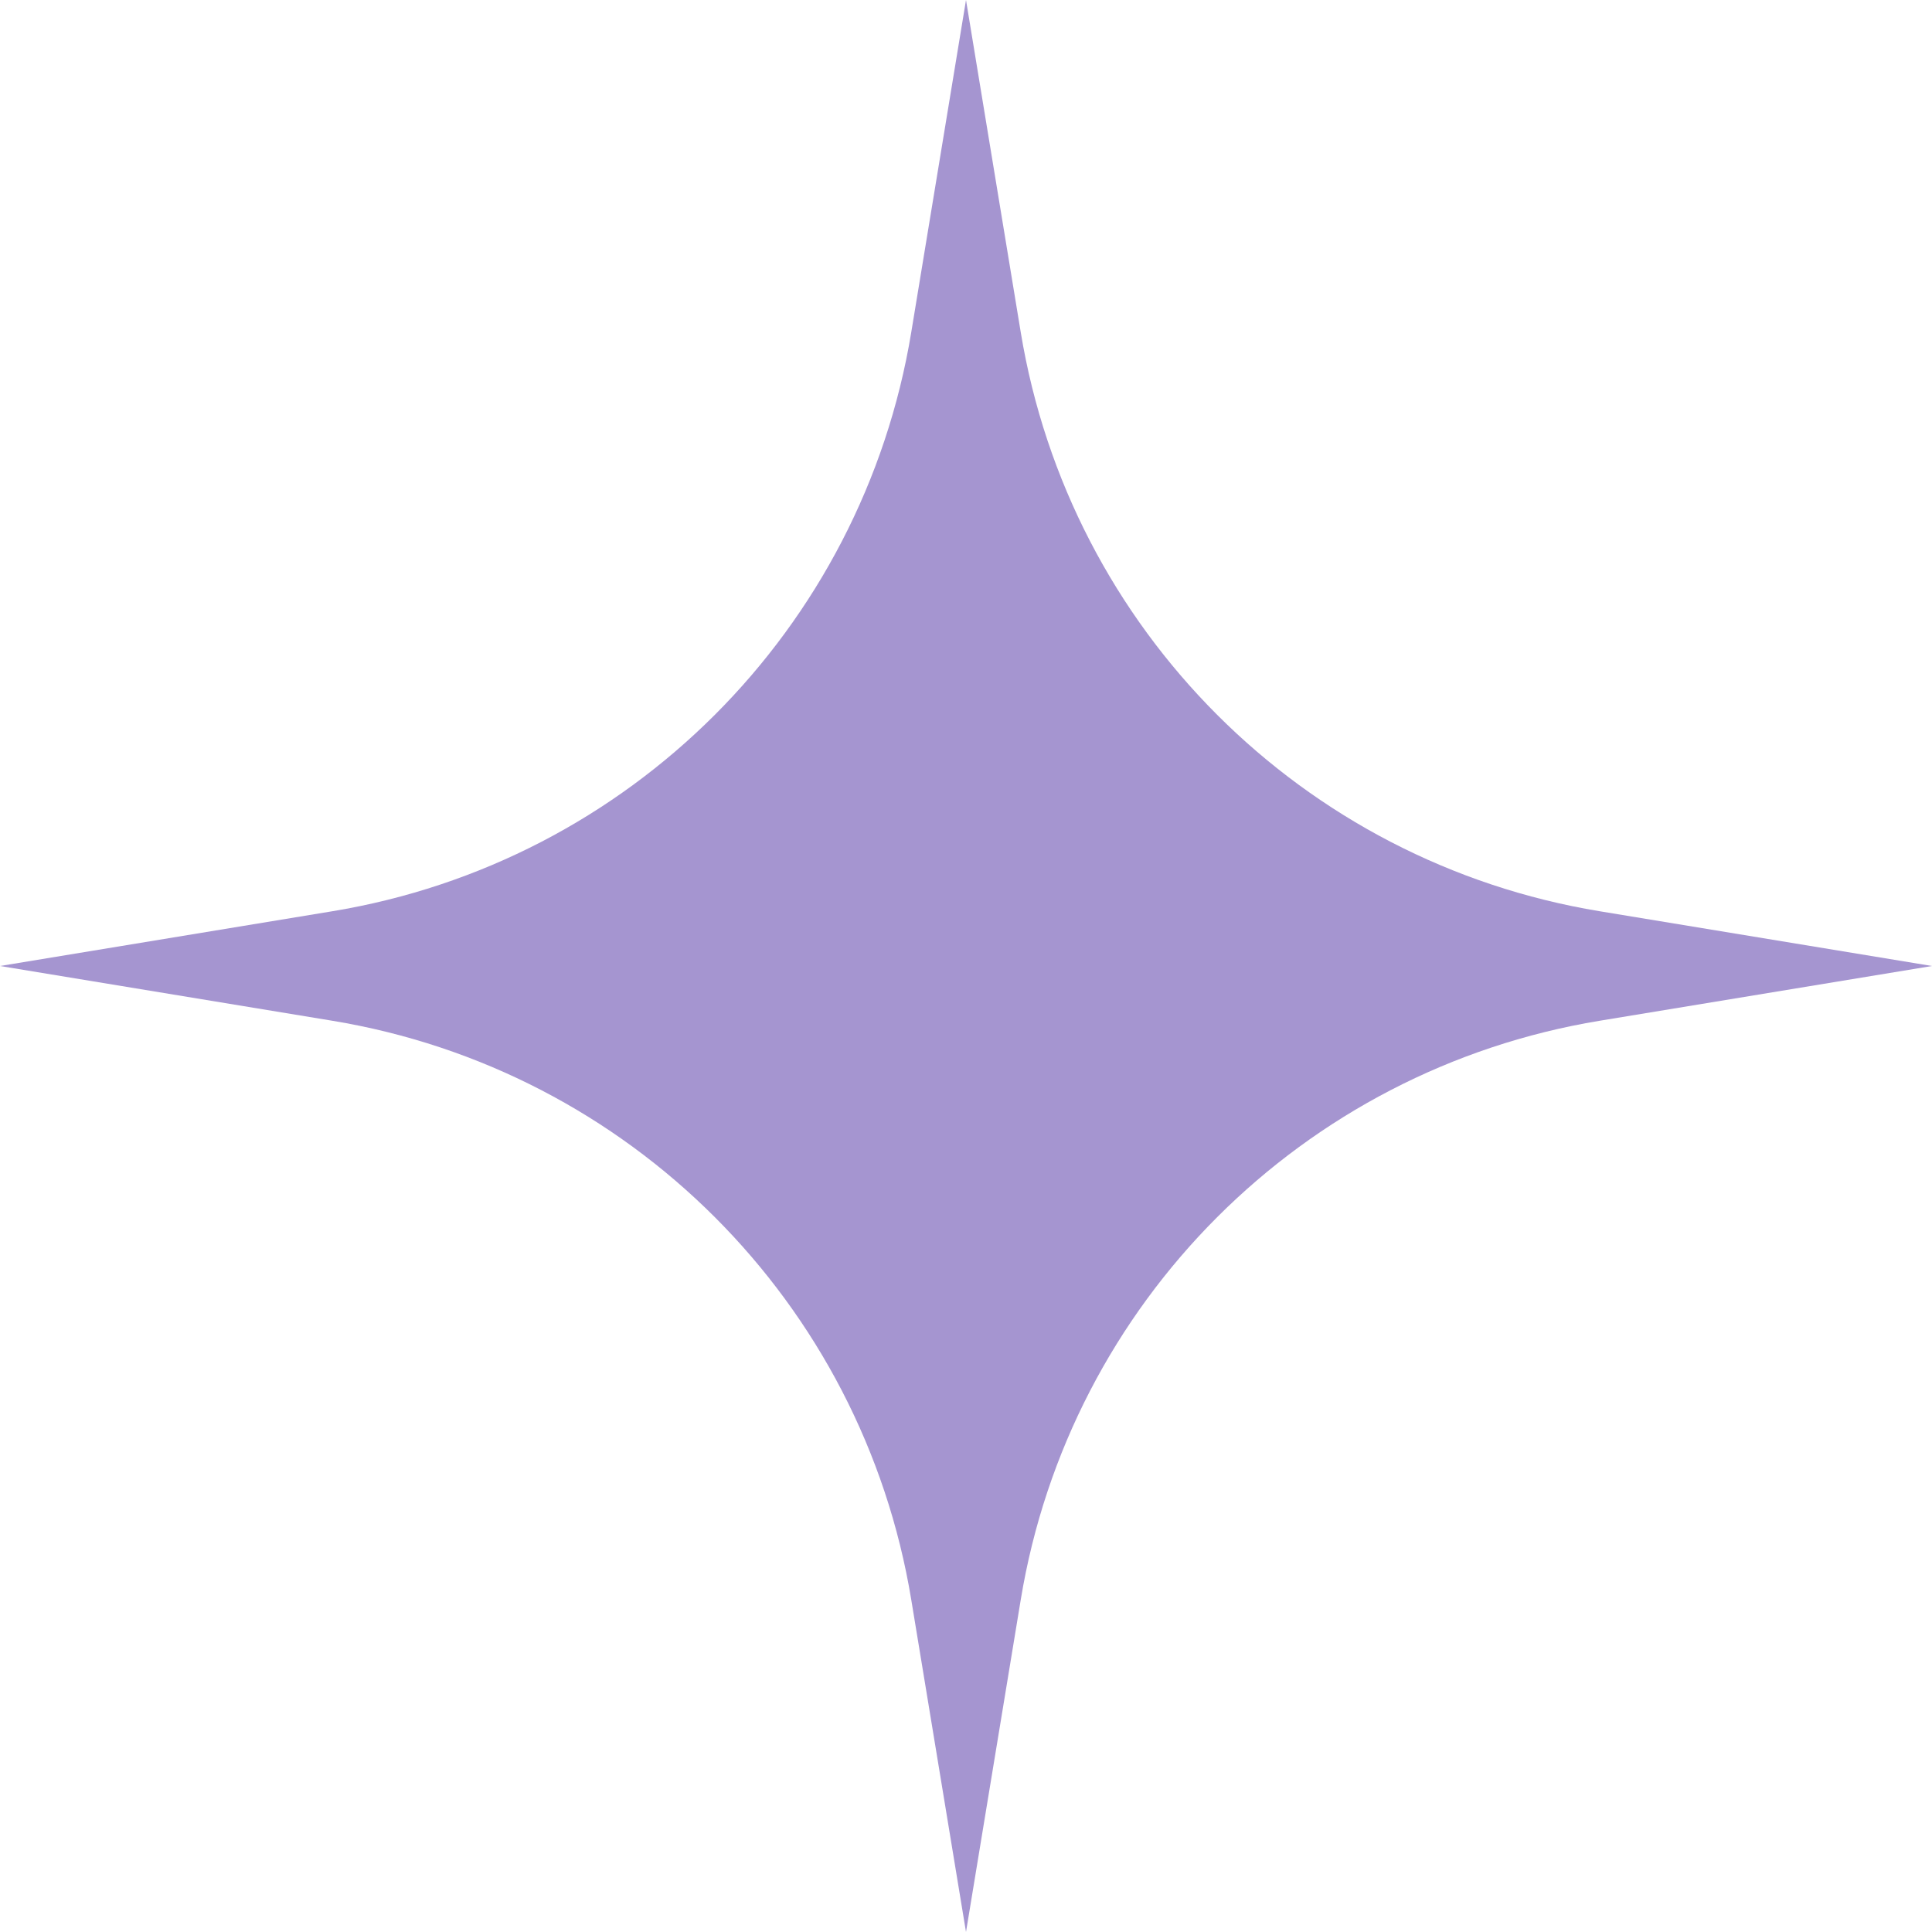 <?xml version="1.0" encoding="UTF-8"?> <svg xmlns="http://www.w3.org/2000/svg" width="27" height="27" viewBox="0 0 27 27" fill="none"><path d="M13.5 0L14.265 4.643C14.949 8.796 18.204 12.051 22.357 12.735L27 13.5L22.357 14.265C18.204 14.949 14.949 18.204 14.265 22.357L13.5 27L12.735 22.357C12.051 18.204 8.796 14.949 4.643 14.265L0 13.5L4.643 12.735C8.796 12.051 12.051 8.796 12.735 4.643L13.5 0Z" fill="#A595D0"></path></svg> 